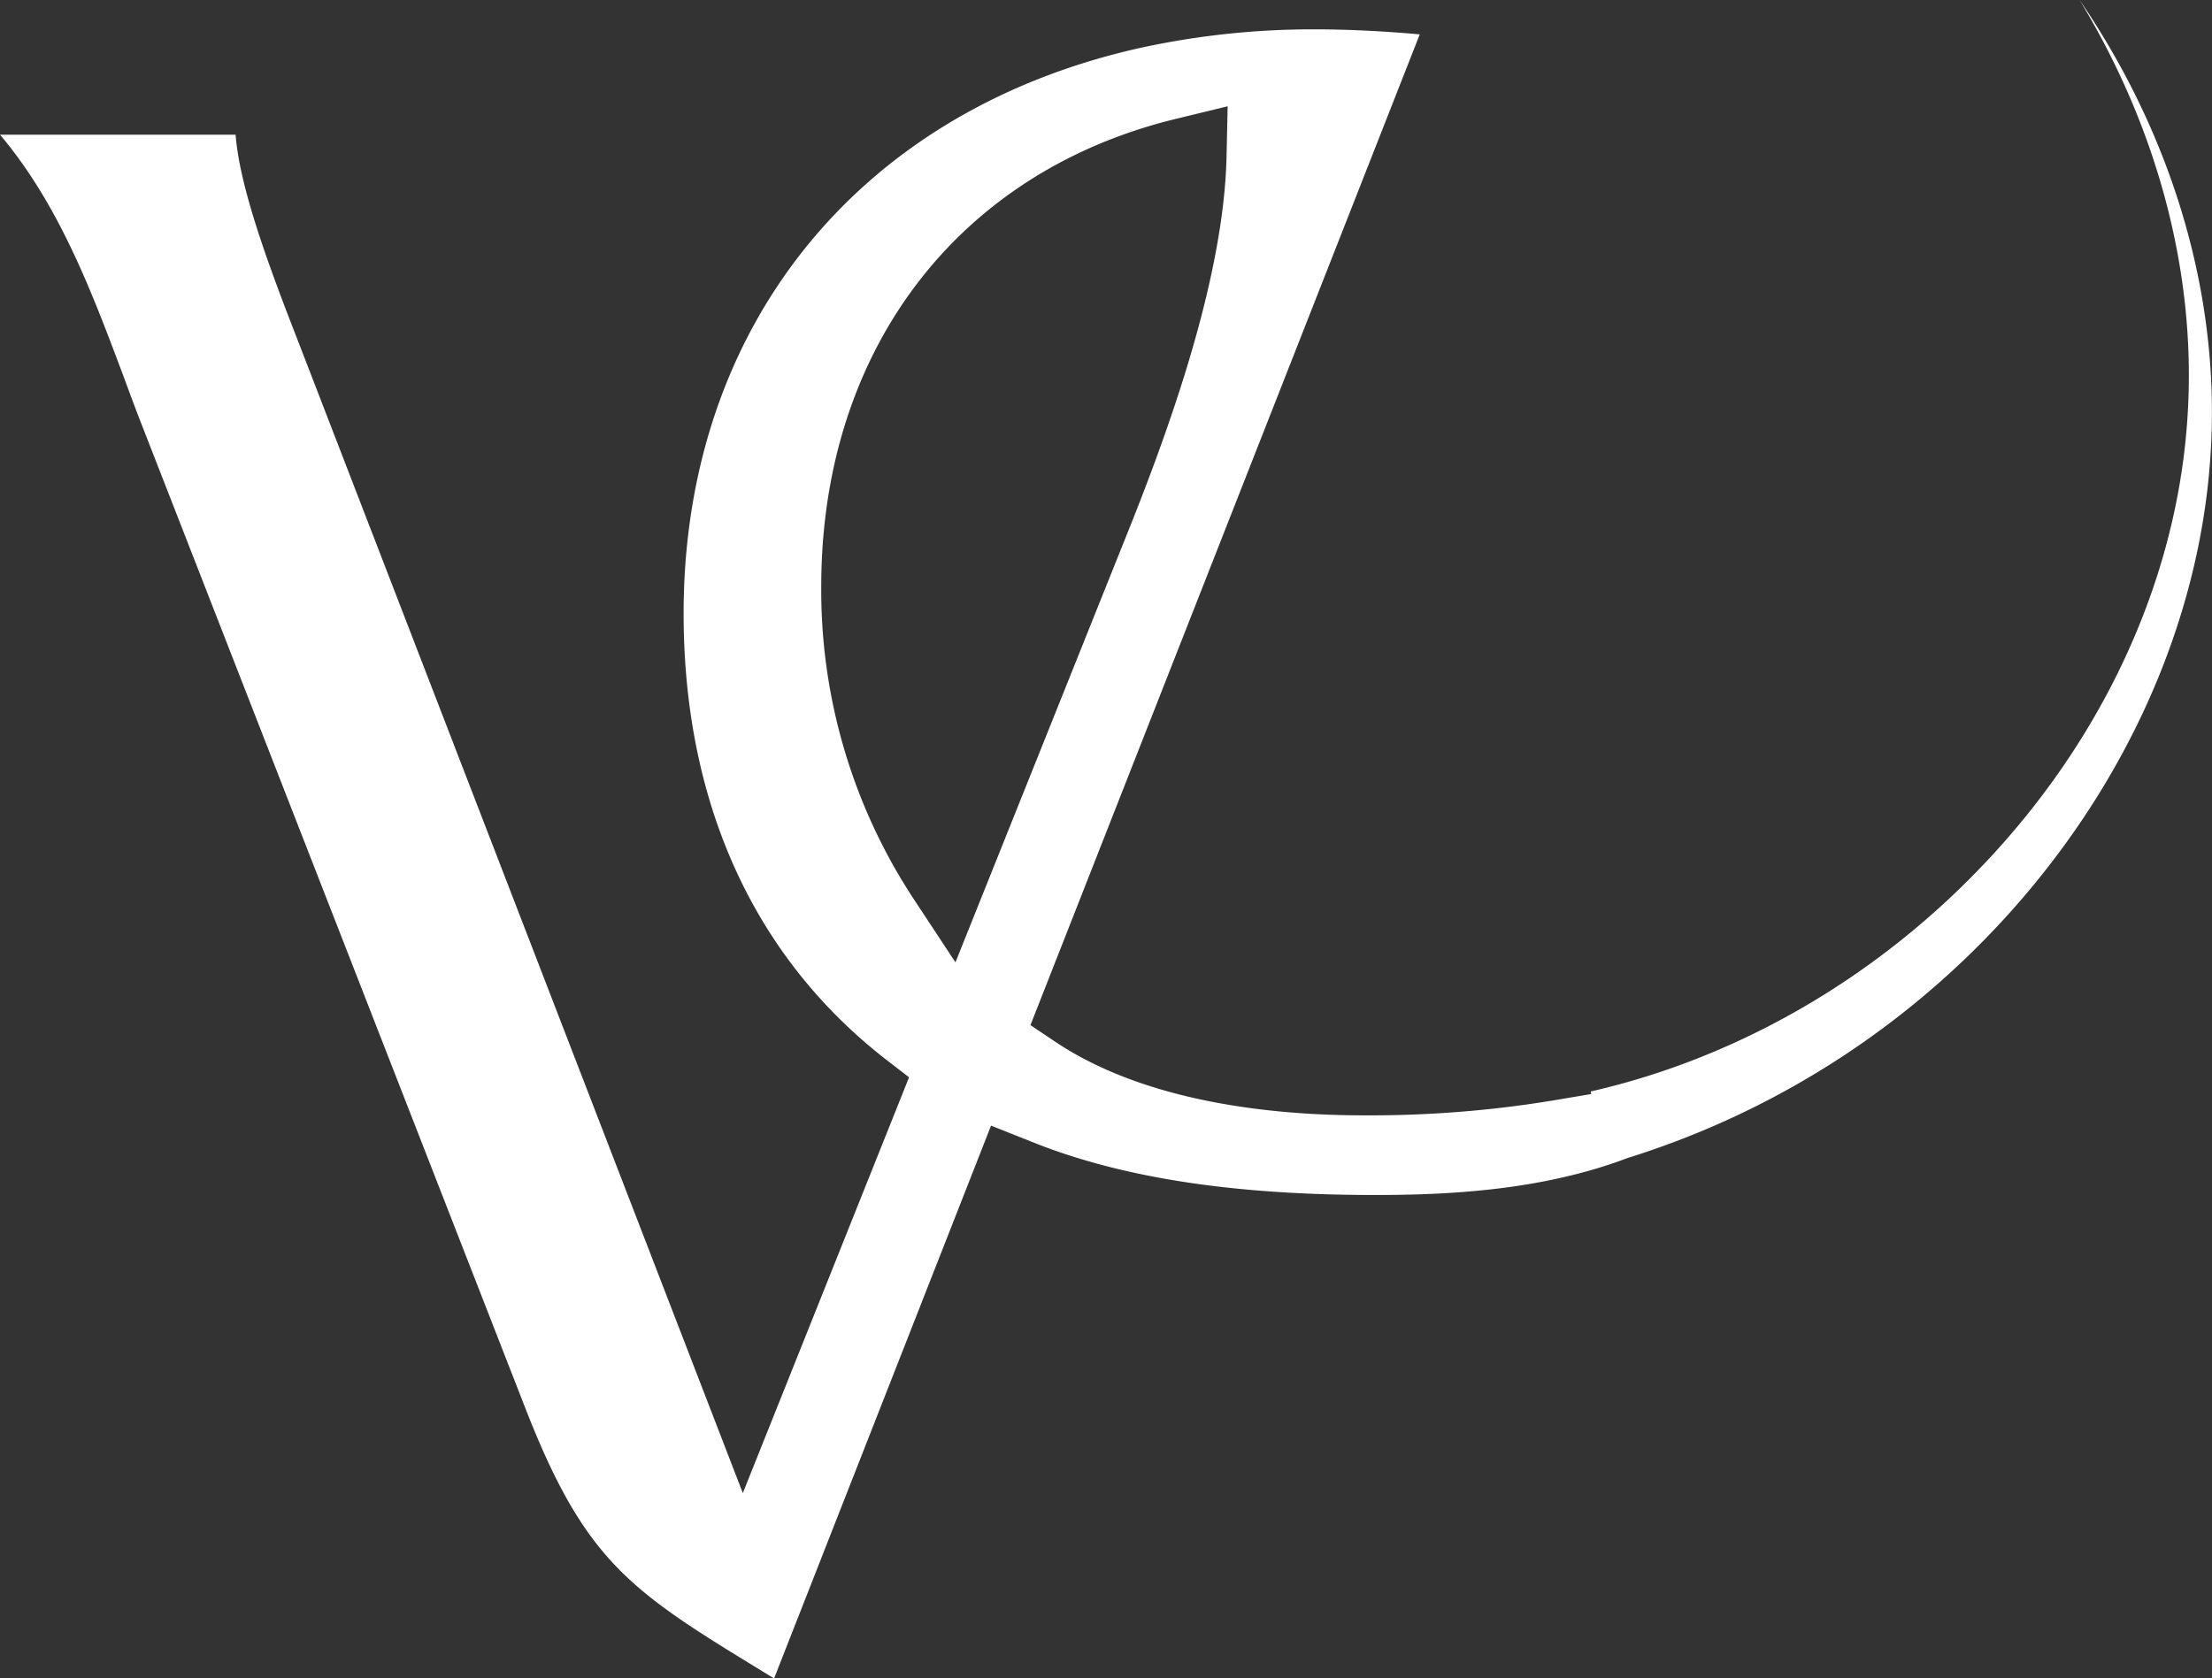 <?xml version="1.0" encoding="UTF-8"?> <svg xmlns="http://www.w3.org/2000/svg" viewBox="0 0 440.06 334"><rect x="0" y="0" width="440.06" height="334" fill="#333333" stroke="none"/><defs><style>.cls-1{fill:#fff;}</style></defs><g id="Layer_2" data-name="Layer 2"><g id="Layer_1-2" data-name="Layer 1"><path class="cls-1" d="M152.36,333c-26.83-16.38-35.86-21.9-48-53.17l-75.65-194c-1.37-3.47-2.69-7-4-10.58C18.35,58.29,11.85,40.85,0,26.8H46.87c.82,10.64,6.66,26.3,12.62,41.58l88.29,228.74,33.07-82.74-4.47-3.45C150,190.5,136,159.77,136,122.08,136,64.9,171,21.72,227.45,9.4a161.09,161.09,0,0,1,34-3.56c6.7,0,13.72.35,21,1L205,204l5.05,3.38c18,12,43.25,14.57,61.2,14.57a224.29,224.29,0,0,0,37.36-2.9l7.95-1.34-.11-.51c29.07-6.61,56.51-22.41,78-45,23.72-24.88,38.14-55.9,40.6-87.34,2.31-28.6-5.24-58.39-21.35-84.89,17.7,25.91,27,55.76,26.31,85.08-.75,32.93-14.08,66.16-37.55,93.57a170.45,170.45,0,0,1-78.63,51.81c-17.26,6.55-36,7.37-50.37,7.37-28.41,0-50.84-3.51-68.56-10.73L197.16,224,154,334ZM234,23.64c-43.56,10.54-70.62,46.21-70.62,93.09a111.87,111.87,0,0,0,18.13,61.77l8.57,13,33.54-83.75c8.49-21,19.85-51.88,20.39-76.6l.22-10Z"></path></g></g></svg> 